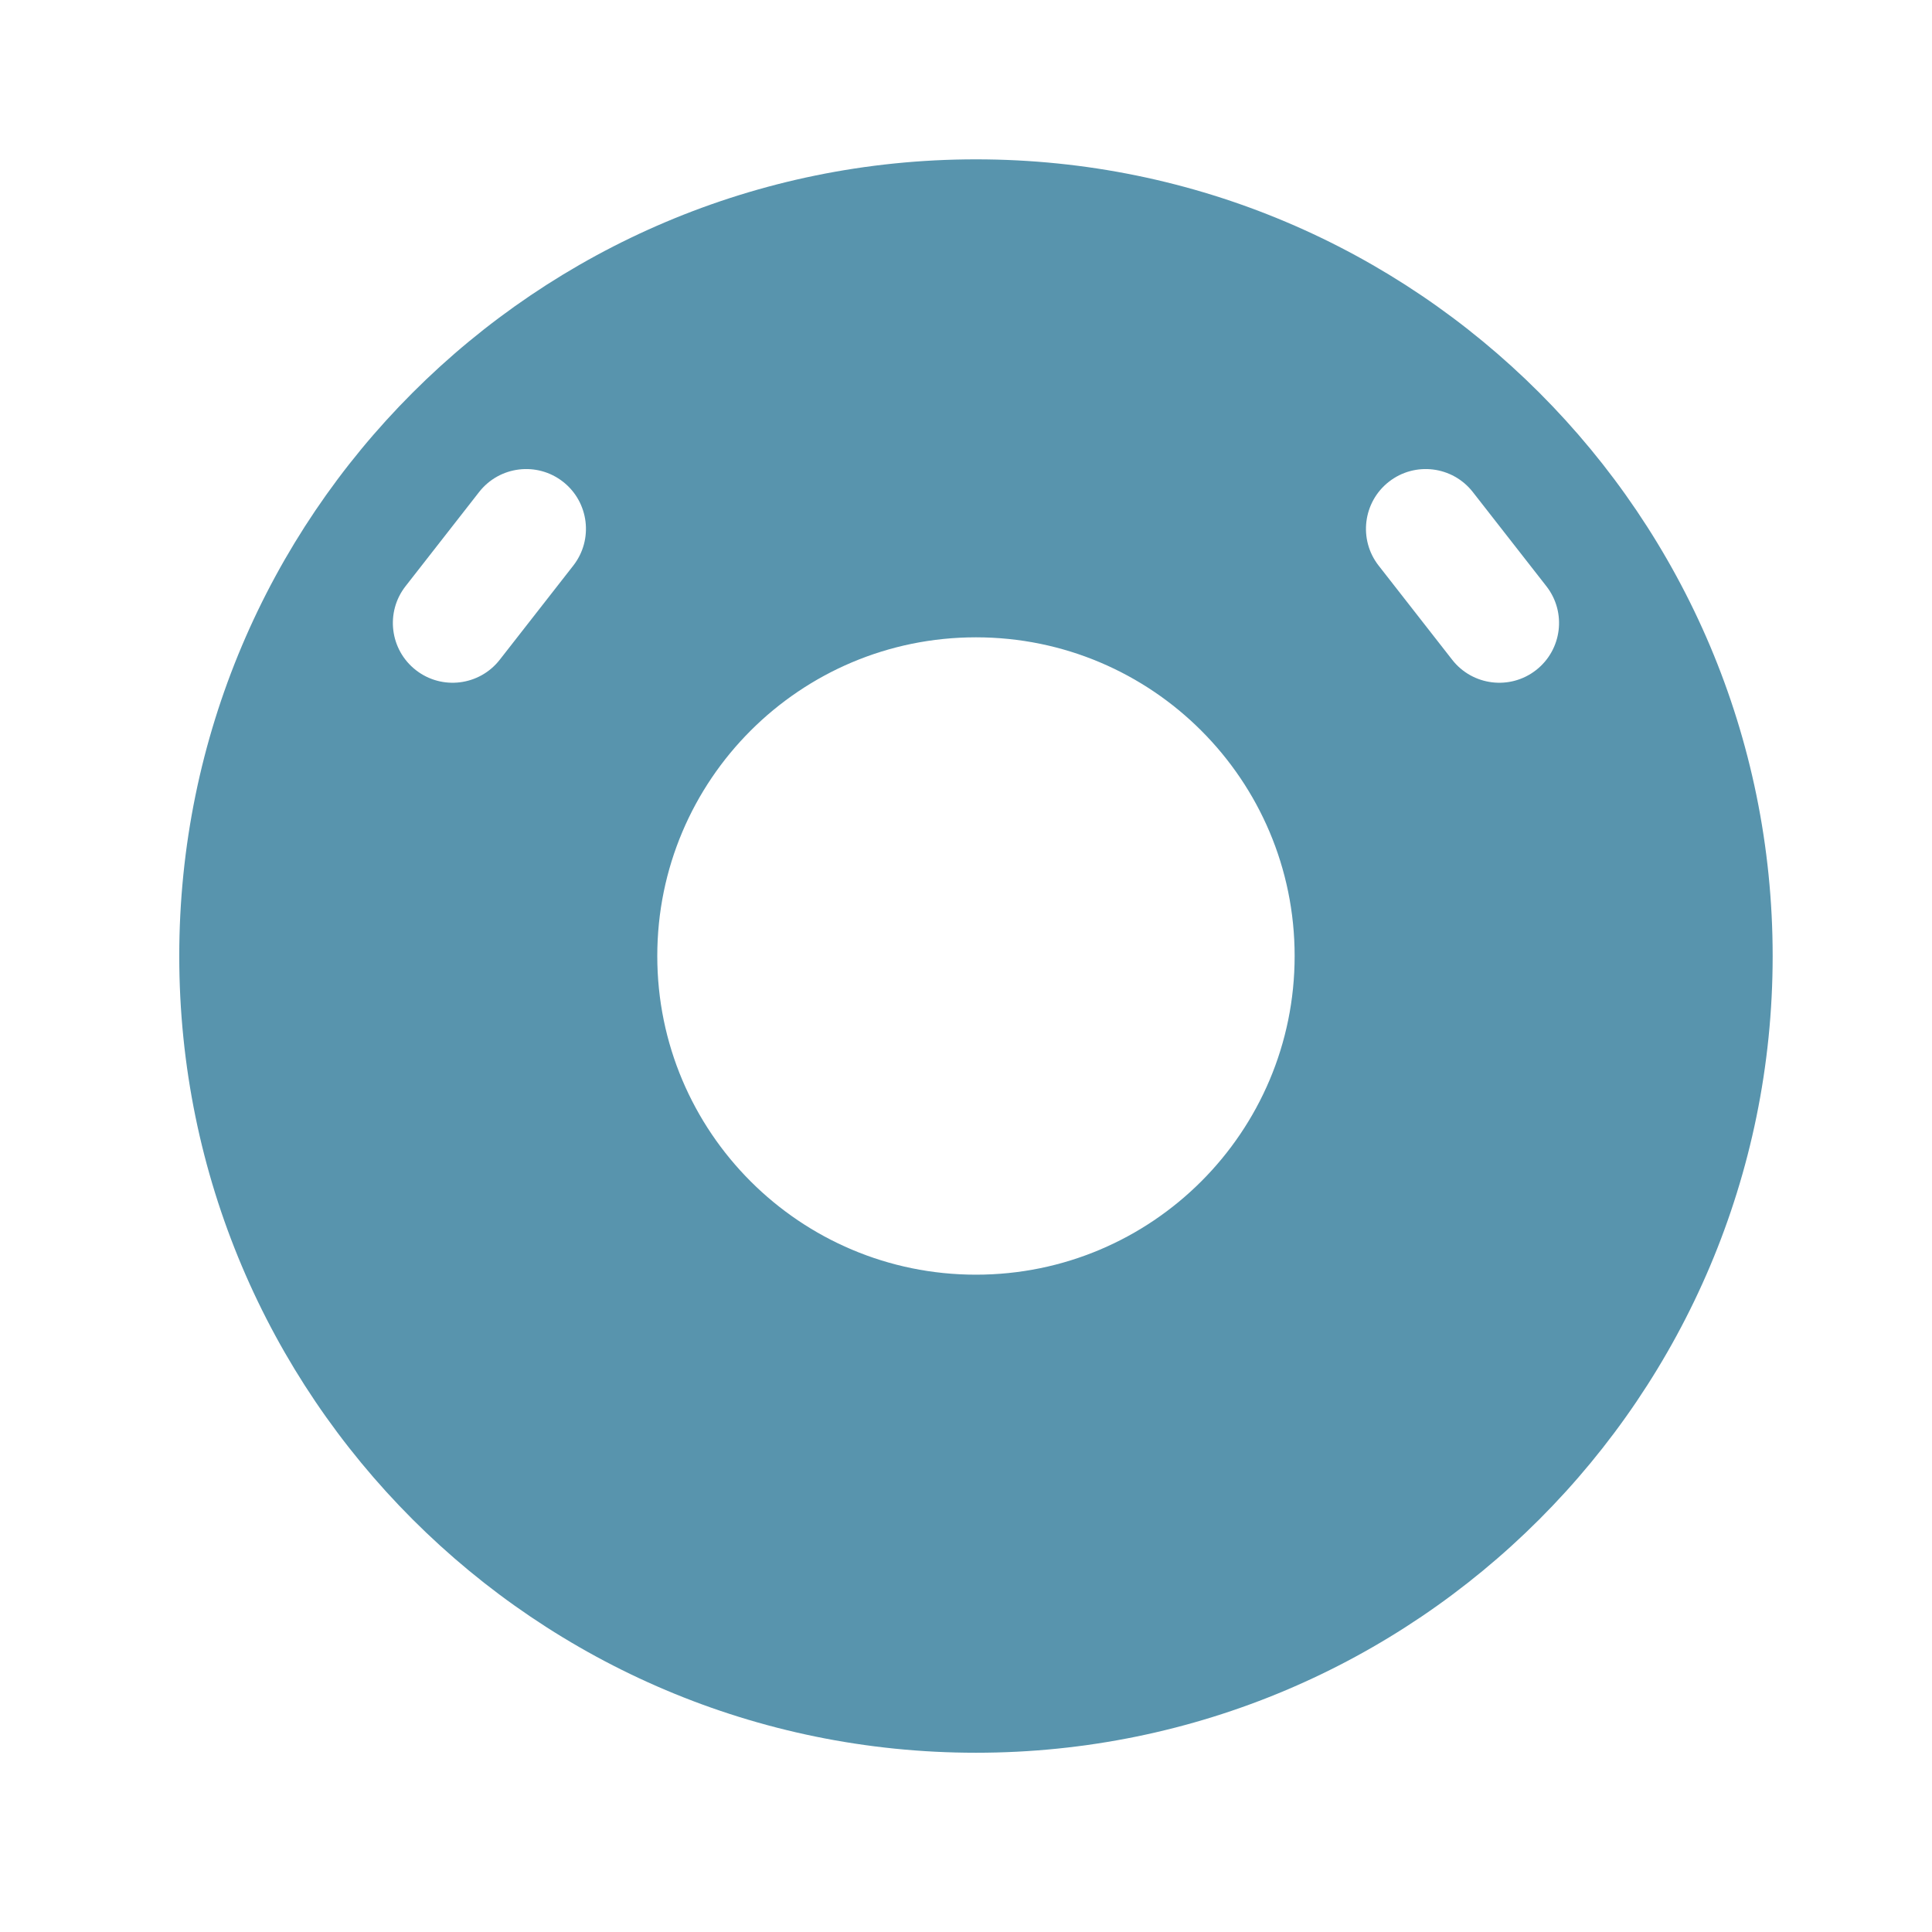 <svg xmlns="http://www.w3.org/2000/svg" viewBox="0 0 97 97" height="97" width="97">
    <path d="M 49 88 C 26.909 88 9 70.091 9 48 C 9 25.909 26.909 8 49 8 C 71.091 8 89 25.909 89 48 C 89 70.091 71.091 88 49 88 Z M 28.266 24.186 C 29.571 25.206 29.803 27.092 28.783 28.397 L 25.089 33.126 C 24.069 34.431 22.183 34.663 20.878 33.643 C 19.572 32.623 19.341 30.737 20.361 29.432 L 24.055 24.703 C 25.075 23.398 26.96 23.166 28.266 24.186 Z M 69.217 28.397 C 68.197 27.092 68.429 25.206 69.734 24.186 C 71.04 23.166 72.925 23.398 73.945 24.703 L 77.639 29.432 C 78.659 30.737 78.428 32.623 77.122 33.643 C 75.817 34.663 73.931 34.431 72.911 33.126 L 69.217 28.397 Z M 49 63.998 C 40.163 63.998 33 56.834 33 47.998 C 33 39.161 40.163 31.998 49 31.998 C 57.837 31.998 65 39.161 65 47.998 C 65 56.834 57.837 63.998 49 63.998 Z" stroke="none" fill-rule="evenodd" fill="#5894ad" id="tubes-96"></path>
</svg>
